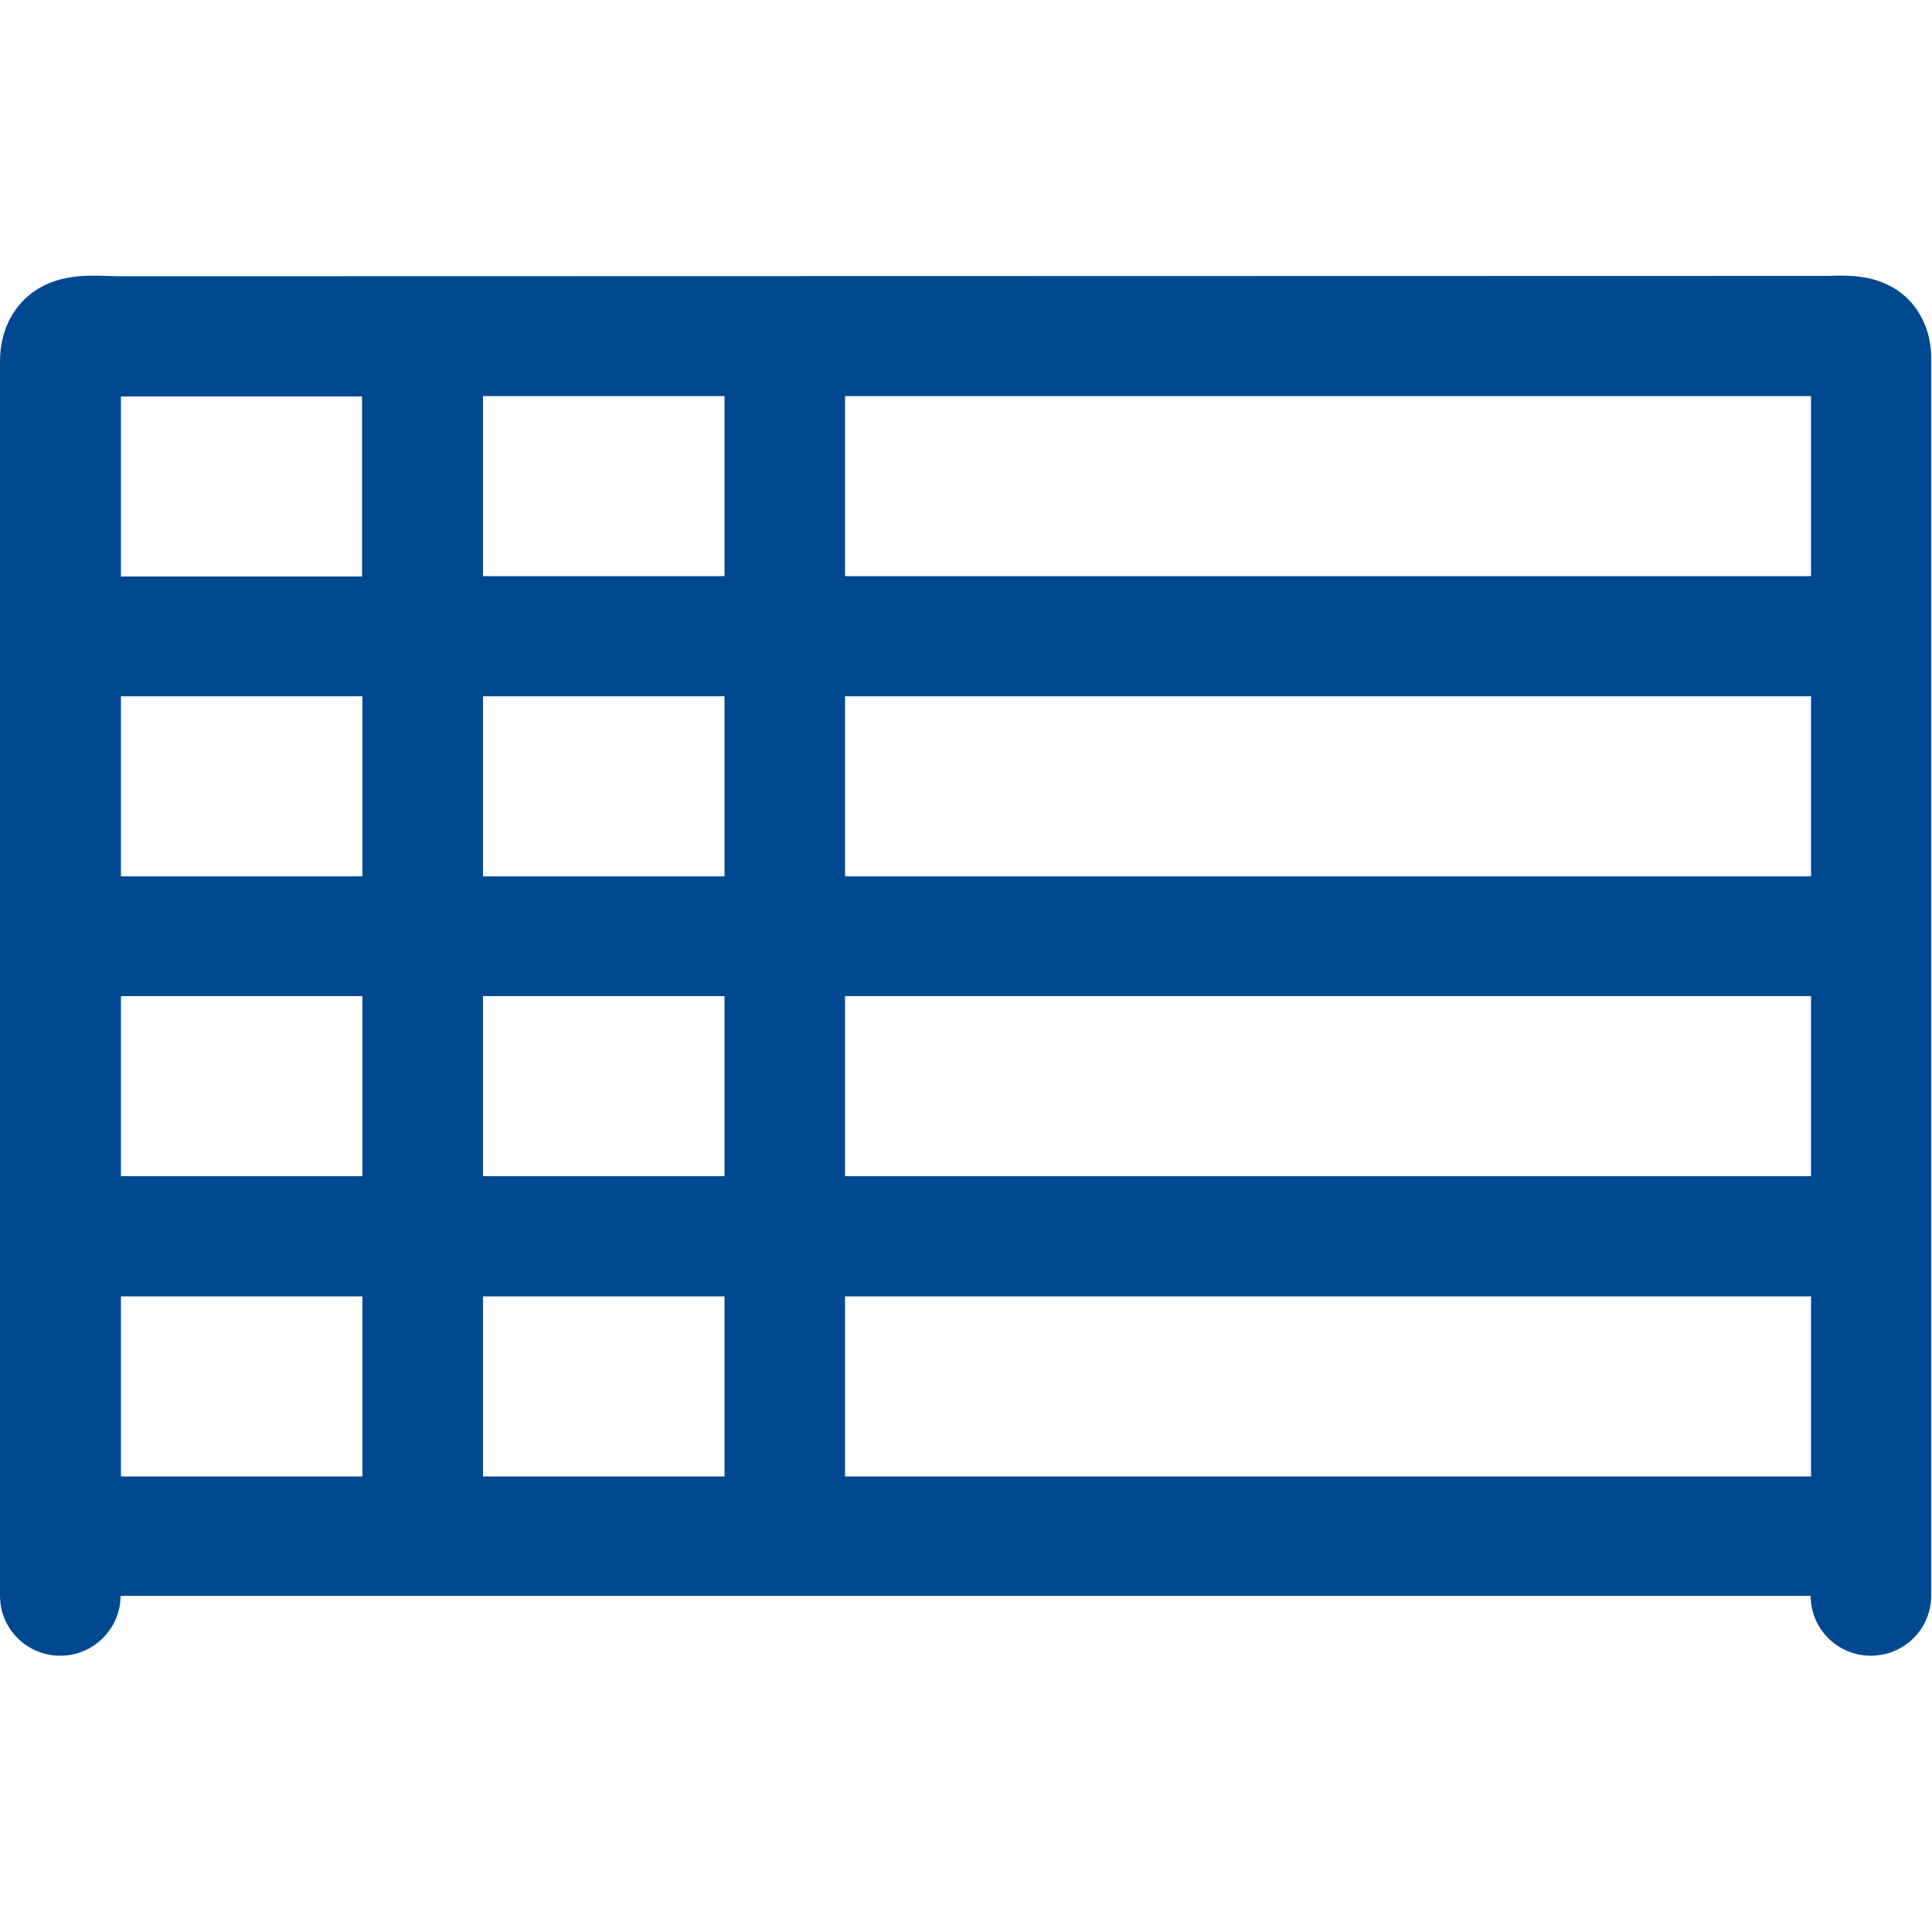 <?xml version="1.0" encoding="utf-8"?>
<!-- Generator: Adobe Illustrator 21.1.0, SVG Export Plug-In . SVG Version: 6.00 Build 0)  -->
<!DOCTYPE svg PUBLIC "-//W3C//DTD SVG 1.1//EN" "http://www.w3.org/Graphics/SVG/1.1/DTD/svg11.dtd">
<svg version="1.1" id="Ebene_10" xmlns="http://www.w3.org/2000/svg" xmlns:xlink="http://www.w3.org/1999/xlink" x="0px" y="0px"
	 viewBox="0 0 500 500" style="enable-background:new 0 0 500 500;" xml:space="preserve">
<style type="text/css">
	.st0{fill:#004991;}
</style>
<path class="st0" d="M493.7,77.3c-6.5-6.3-14.9-6.1-20.5-5.9L30.5,71.5l-3-0.1c-5.8-0.2-14.5-0.4-21.2,6.1C3.5,80.3,0,85.3,0,93.6
	v71.1c0,0,0,0,0,0s0,0,0,0v77.6c0,0,0,0,0,0s0,0,0,0v77.6c0,0,0,0,0,0c0,0,0,0,0,0v77.6c0,0,0,0,0,0c0,0,0,0,0,0v15.5
	c0,8.6,7,15.5,15.6,15.5c8.6,0,15.6-7,15.6-15.5v0h78.1c0,0,0,0,0,0c0,0,0,0,0,0h93.7c0,0,0,0,0,0c0,0,0,0,0,0h265.6v0
	c0,8.6,7,15.5,15.6,15.5s15.6-7,15.6-15.5V93.6C500,85.2,496.5,80.1,493.7,77.3z M125,304.4v-46.6h62.5v46.6H125z M187.5,335.5v46.6
	H125v-46.6H187.5z M187.5,180.2v46.6H125v-46.6H187.5z M125,149.1v-46.6h62.5v46.6H125z M468.7,226.8h-250v-46.6h250V226.8z
	 M93.7,226.8H31.3v-46.6h62.5V226.8z M31.3,257.8h62.5v46.6H31.3V257.8z M218.7,257.8h250v46.6h-250V257.8z M468.7,149.1h-250v-46.6
	h250V149.1z M93.7,102.6v46.6H31.3v-46.6H93.7z M31.3,335.5h62.5v46.6H31.3V335.5z M218.7,382.1v-46.6h250v46.6H218.7z"/>
</svg>
